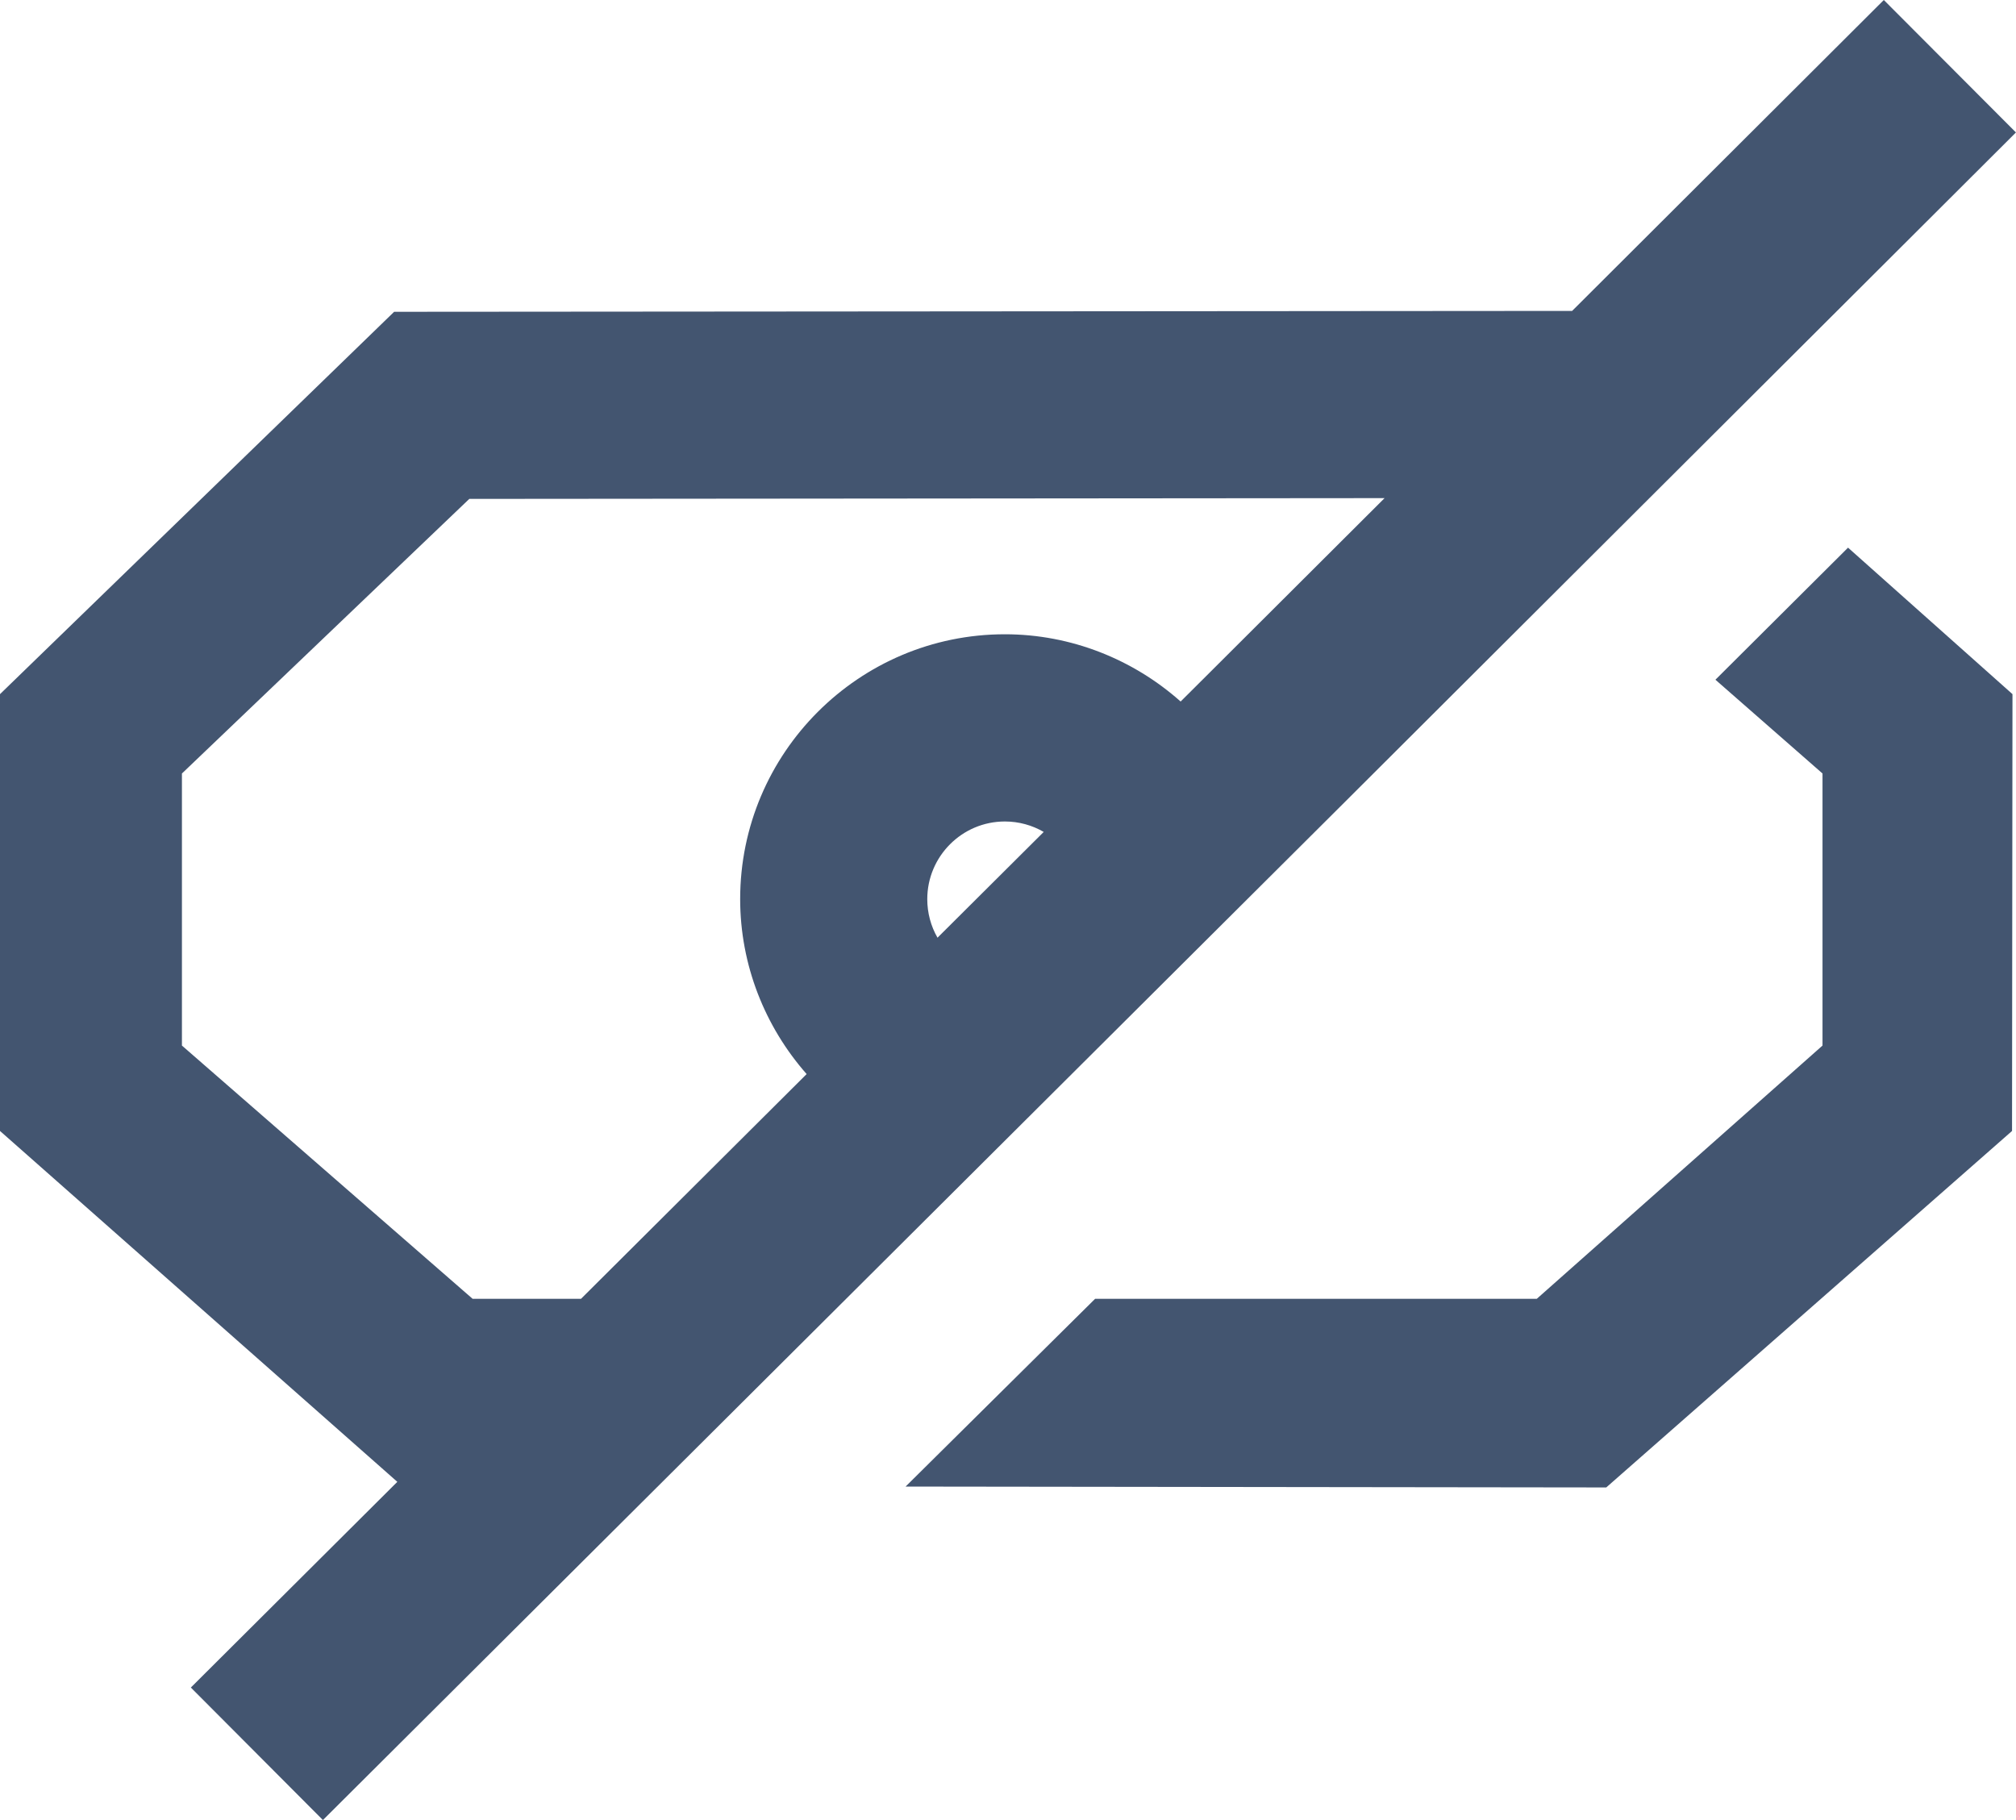 <?xml version="1.0" encoding="UTF-8"?>
<svg id="Calque_2" data-name="Calque 2" xmlns="http://www.w3.org/2000/svg" viewBox="0 0 183.17 165.38">
  <defs>
    <style>
      .cls-1 {
        fill: #435570;
      }
    </style>
  </defs>
  <g id="Dimensions">
    <g>
      <polygon class="cls-1" points="155.86 61.76 165.59 70.28 165.59 95 139.63 118.01 99.5 118.01 82.28 135.07 145.94 135.15 182.81 102.76 182.85 63.07 167.91 49.76 155.86 61.76"/>
      <path class="cls-1" d="M183.17,12.04l-12.01-12.04-28.32,28.25-107.03.08L0,63.07v39.69s36.1,31.88,36.1,31.88l-18.76,18.69,12,12.04,92.61-92.26,61.22-61.08ZM42.94,118.01l-26.41-23.01v-24.72l26.11-24.95,83.16-.07-15.85,15.81-2.68,2.67c-4.31-3.83-9.95-6.11-15.97-6.11-13.26,0-24.05,10.79-24.05,24.06,0,5.98,2.25,11.6,6.04,15.9l-20.5,20.42h-9.84ZM84.25,81.7c0-3.89,3.16-7.06,7.05-7.06,1.27,0,2.48.34,3.53.95l-9.65,9.61c-.6-1.04-.93-2.25-.93-3.5Z"/>
    </g>
  </g>
</svg>